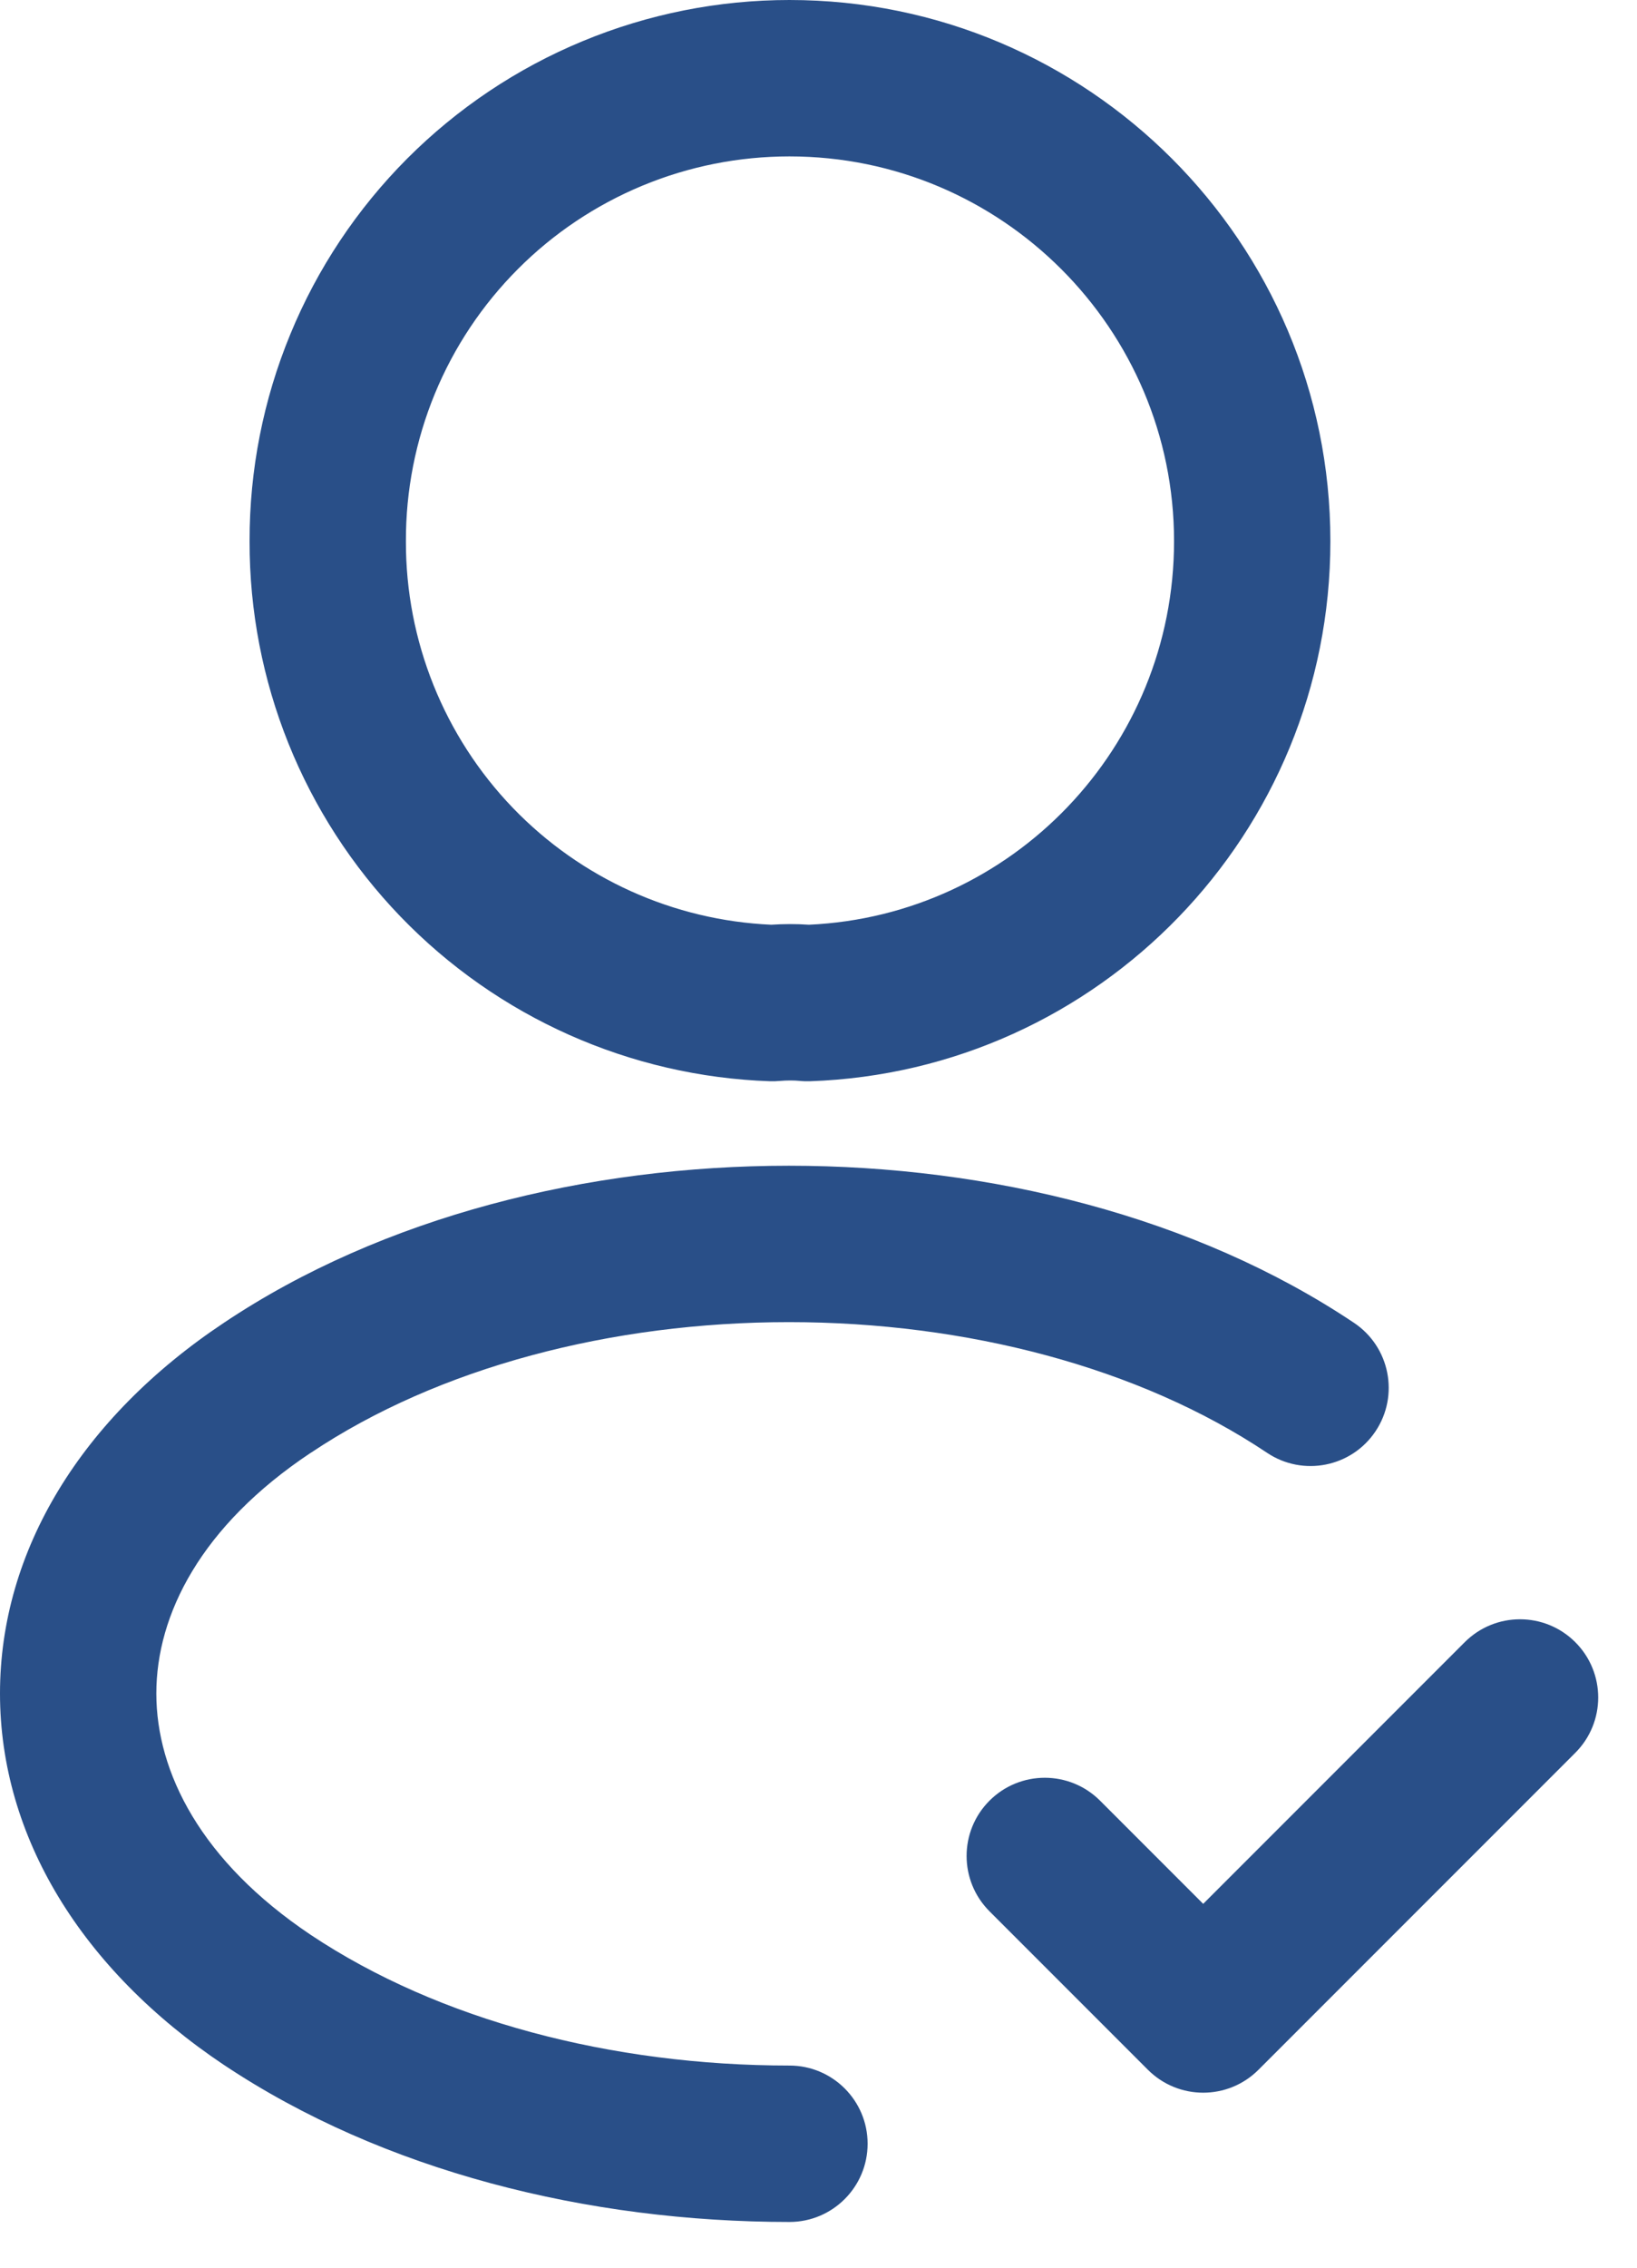 <svg width="26" height="36" viewBox="0 0 26 36" fill="none" xmlns="http://www.w3.org/2000/svg">
<path fill-rule="evenodd" clip-rule="evenodd" d="M12.538 2.483C11.737 2.483 10.944 2.64 10.204 2.947C9.464 3.254 8.791 3.704 8.226 4.271C7.66 4.838 7.211 5.511 6.906 6.252C6.601 6.993 6.445 7.786 6.447 8.588L6.447 8.594C6.443 10.173 7.053 11.691 8.148 12.828C9.228 13.948 10.696 14.611 12.249 14.68C12.445 14.667 12.653 14.666 12.848 14.68C16.07 14.535 18.647 11.87 18.647 8.591C18.647 5.221 15.909 2.483 12.539 2.483L12.538 2.483ZM12.539 6.49991e-07C11.411 -0 10.294 0.222 9.253 0.654C8.211 1.085 7.265 1.719 6.468 2.517C5.671 3.316 5.04 4.263 4.611 5.306C4.181 6.348 3.962 7.464 3.964 8.591C3.959 10.813 4.818 12.95 6.361 14.551C7.904 16.151 10.009 17.089 12.232 17.165C12.283 17.166 12.335 17.165 12.386 17.16C12.498 17.15 12.617 17.151 12.697 17.159C12.752 17.165 12.807 17.166 12.862 17.165C17.454 17.009 21.13 13.233 21.13 8.591C21.13 3.85 17.28 0 12.539 7.48653e-07M12.53 20.989C9.715 20.989 6.965 21.706 4.936 23.064L4.933 23.065C3.19 24.225 2.483 25.633 2.483 26.884C2.483 28.135 3.19 29.547 4.935 30.716C6.974 32.075 9.716 32.791 12.539 32.791C13.224 32.791 13.78 33.347 13.78 34.032C13.78 34.718 13.224 35.274 12.539 35.274C9.336 35.274 6.087 34.468 3.557 32.781L3.555 32.78C1.295 31.267 0 29.154 0 26.884C0 24.613 1.296 22.504 3.557 20.999C6.08 19.311 9.338 18.506 12.53 18.506C15.724 18.506 18.982 19.312 21.505 21C22.075 21.381 22.228 22.152 21.847 22.722C21.466 23.292 20.695 23.445 20.125 23.064C18.096 21.706 15.346 20.989 12.53 20.989ZM25.02 26.07C25.505 26.555 25.505 27.341 25.02 27.826L19.988 32.858C19.503 33.343 18.717 33.343 18.232 32.858L15.716 30.342C15.231 29.857 15.231 29.071 15.716 28.586C16.201 28.101 16.987 28.101 17.472 28.586L19.11 30.224L23.264 26.07C23.749 25.585 24.535 25.585 25.02 26.07Z" fill="#294F88"/>
</svg>
